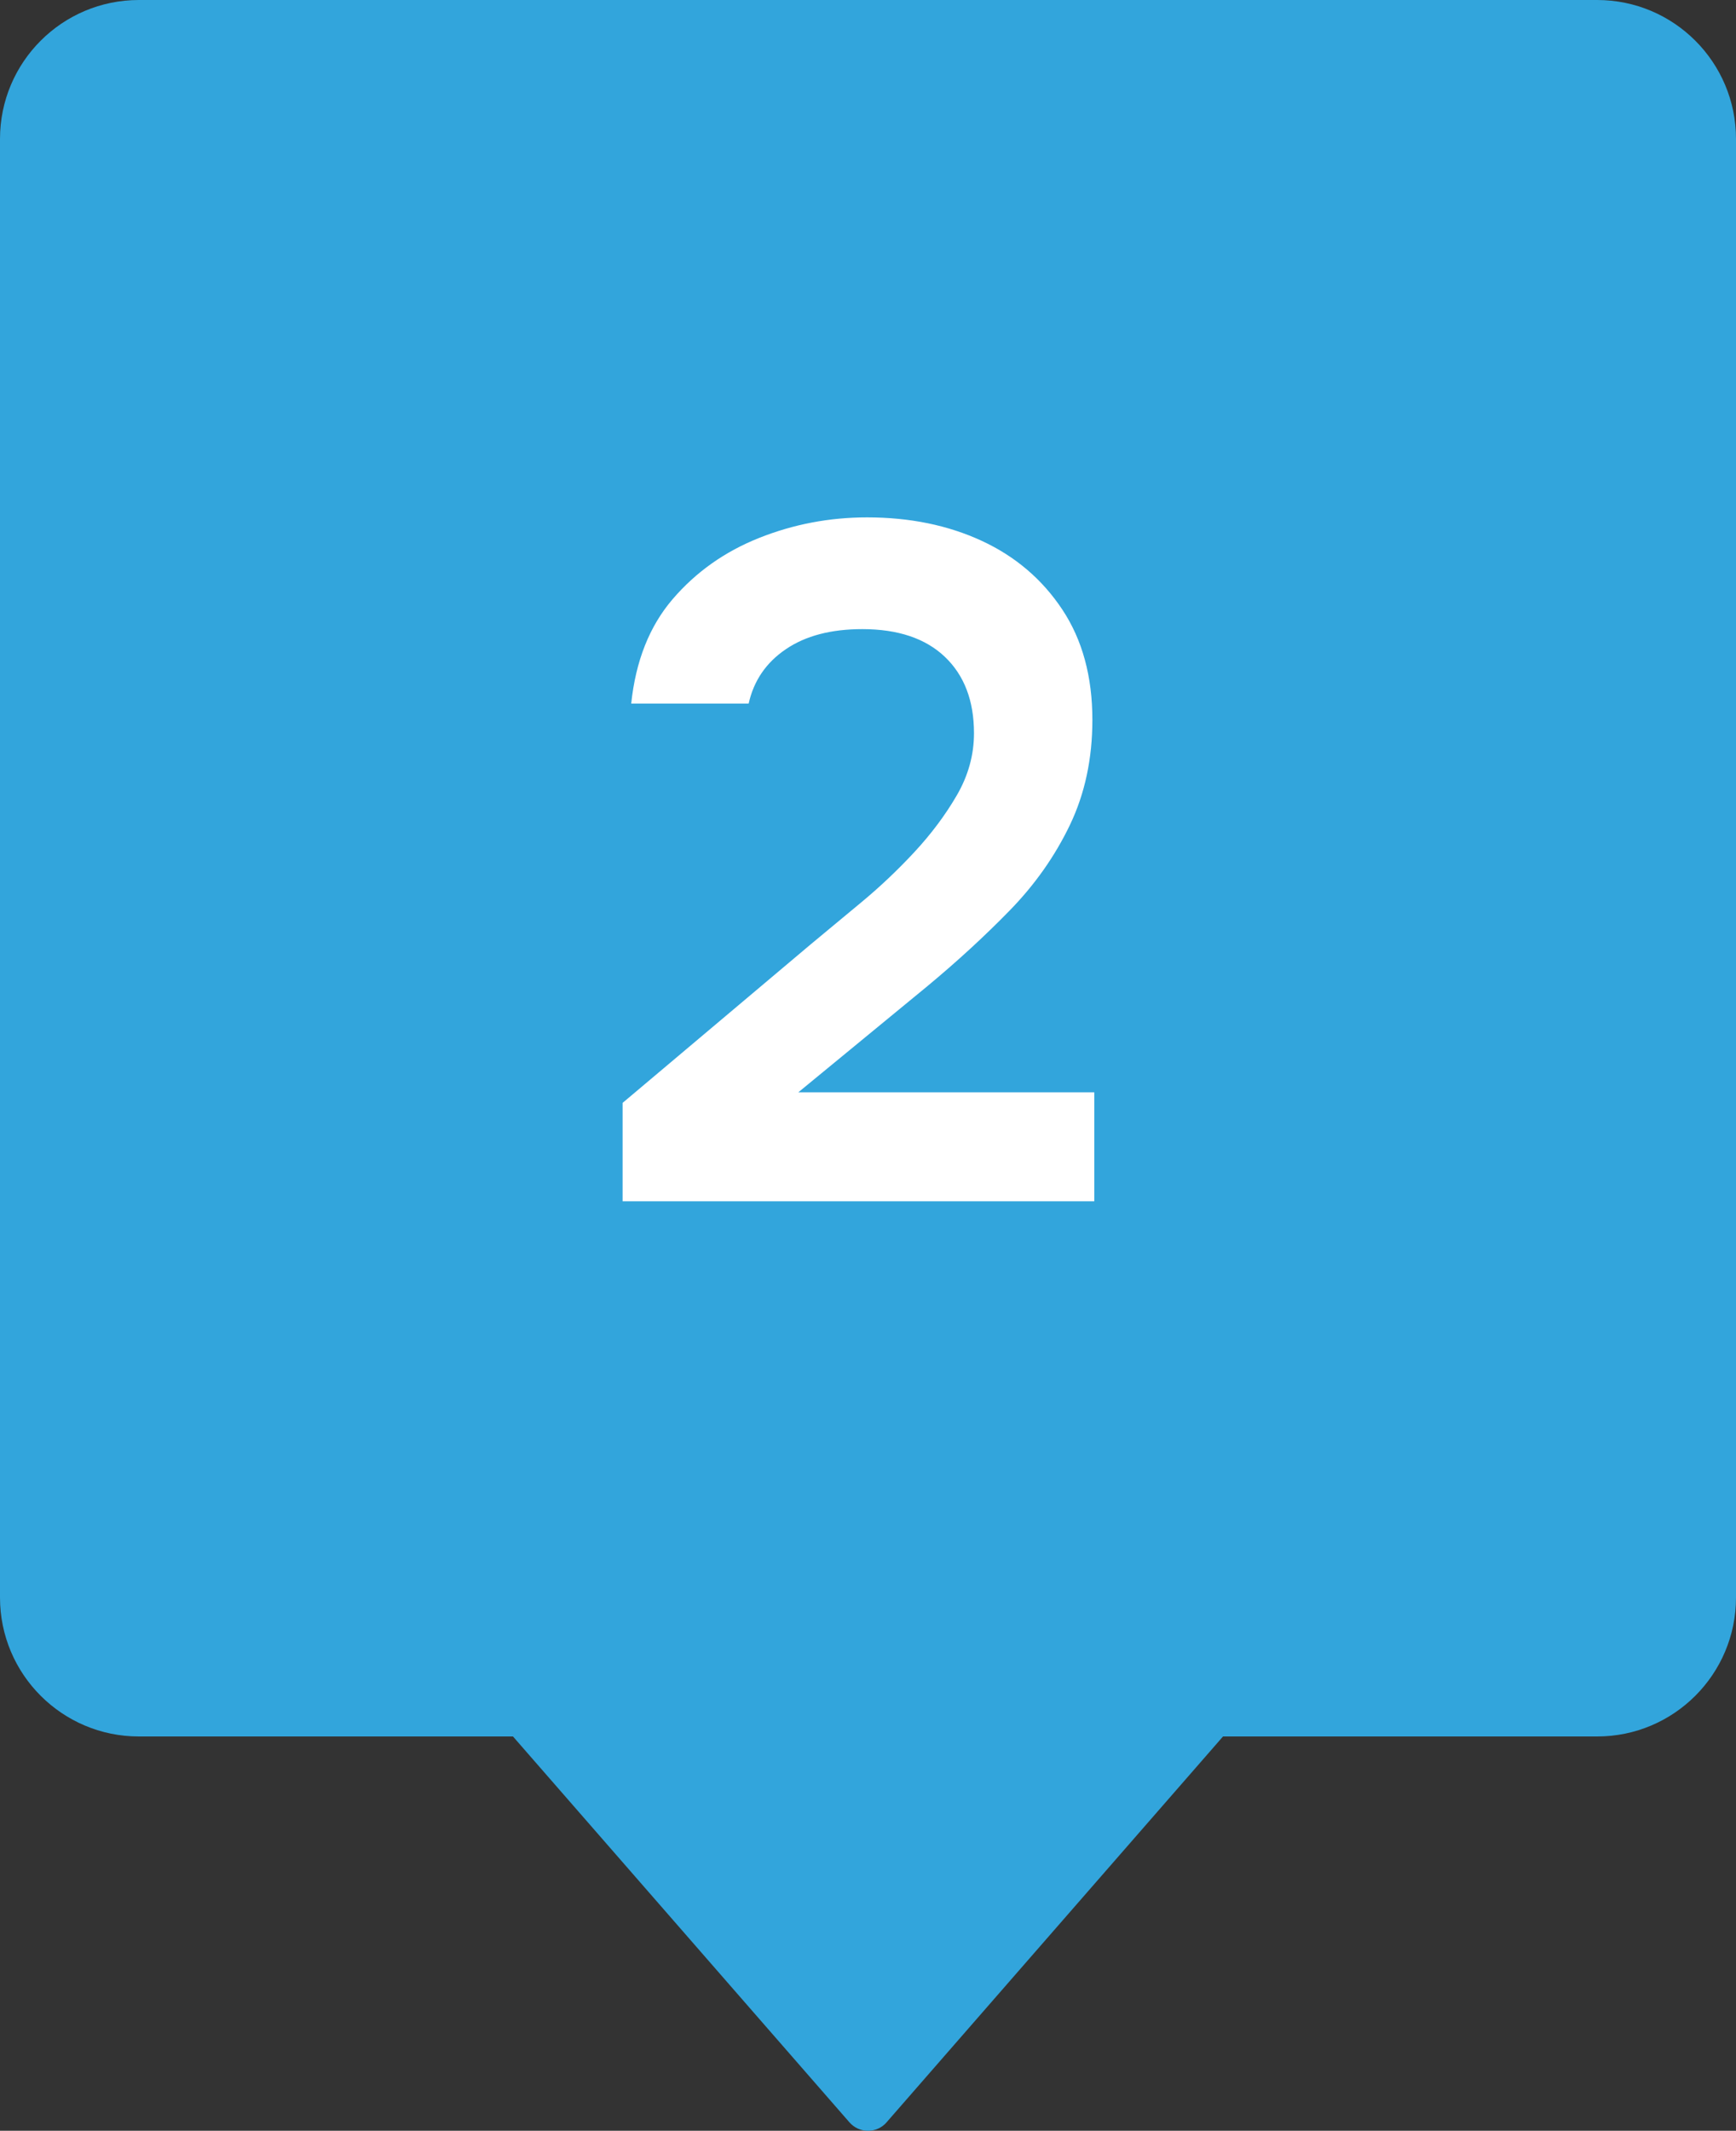 <svg xmlns="http://www.w3.org/2000/svg" id="Layer_1" viewBox="0 0 40 49.083"><rect x="0" y="0" width="40" height="49.083" fill="#333333" stroke="none"/><defs><style>      .st0 {        fill: #32a5dc;      }      .st1 {        fill: #fff;      }    </style></defs><path class="st0" d="M20.428,48.888l7.752-8.888h8.62c1.767,0,3.2-1.433,3.2-3.2V3.2c0-1.767-1.433-3.2-3.2-3.2H3.2C1.433,0,0,1.433,0,3.2v33.6c0,1.767,1.433,3.2,3.2,3.2h8.62l7.752,8.888c.227.26.63.26.857,0Z"></path><path class="st1" d="M25.214,27.67v-2.508h-6.82l2.97-2.442c.689-.572,1.324-1.155,1.903-1.749.579-.594,1.041-1.25,1.386-1.969.344-.719.517-1.525.517-2.42,0-.997-.231-1.845-.693-2.541-.462-.696-1.082-1.225-1.859-1.584s-1.657-.539-2.64-.539c-.866,0-1.694.158-2.486.473-.792.315-1.456.785-1.991,1.408-.536.624-.854,1.427-.957,2.409h2.706c.117-.528.403-.946.858-1.254.455-.309,1.041-.462,1.76-.462.821,0,1.456.213,1.903.638.447.426.671,1.012.671,1.76,0,.499-.132.976-.396,1.431-.264.454-.591.891-.979,1.309-.389.418-.796.803-1.221,1.155-.425.352-.814.675-1.166.968l-4.334,3.652v2.266h10.868Z"></path></svg>